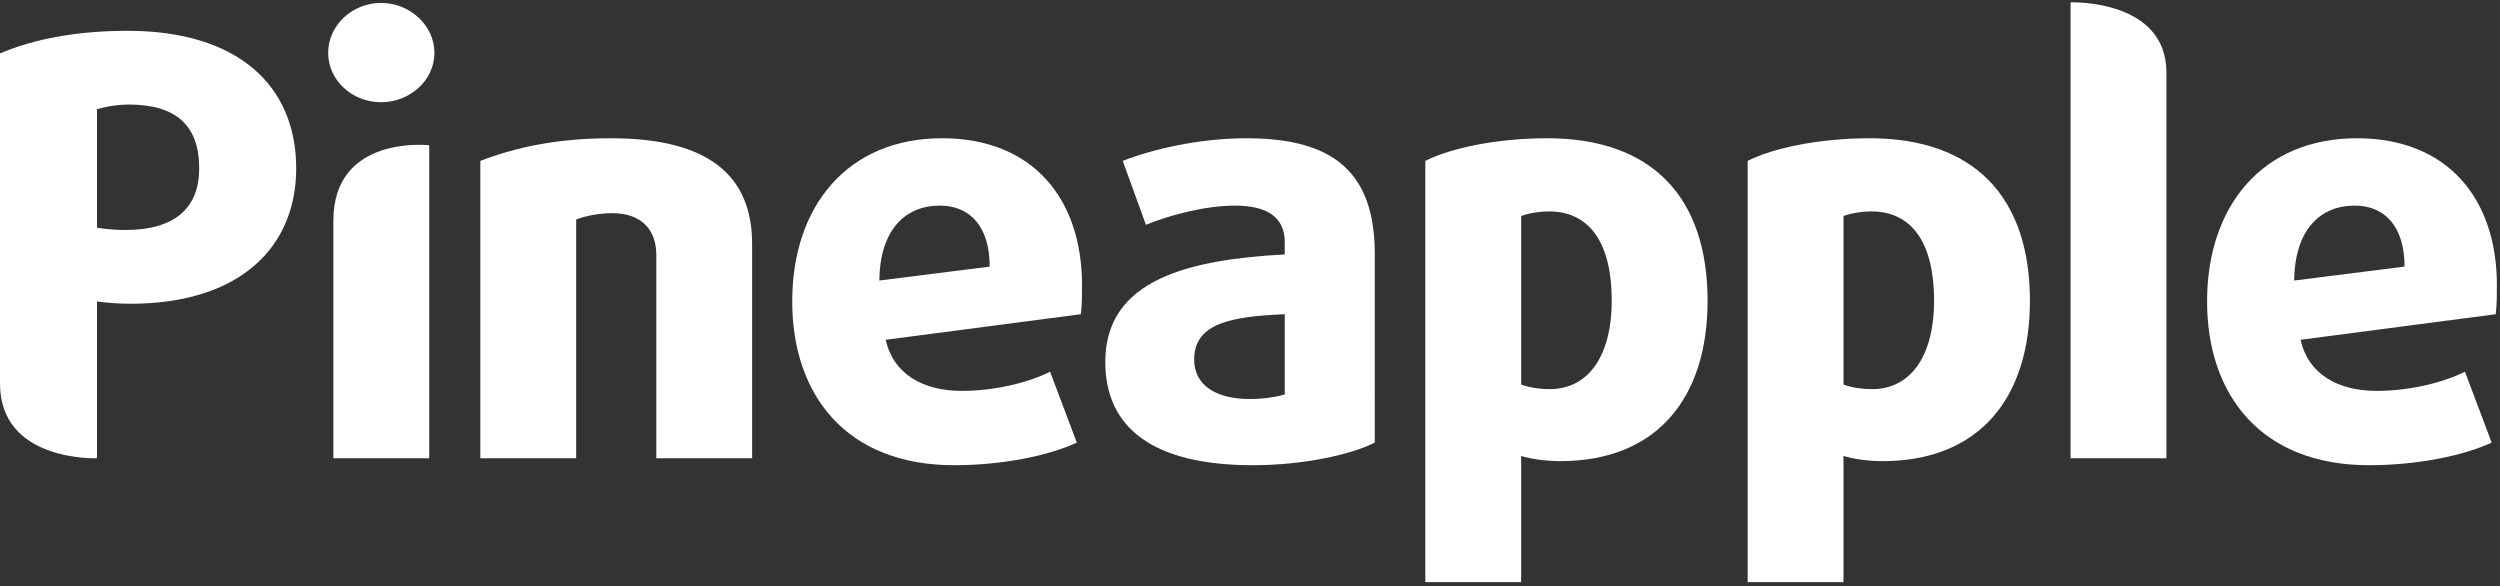 <?xml version="1.0" encoding="UTF-8" standalone="no"?>
<svg xmlns:dc="http://purl.org/dc/elements/1.1/" xmlns:cc="http://creativecommons.org/ns#" xmlns:rdf="http://www.w3.org/1999/02/22-rdf-syntax-ns#" xmlns:svg="http://www.w3.org/2000/svg" xmlns="http://www.w3.org/2000/svg" xmlns:sodipodi="http://sodipodi.sourceforge.net/DTD/sodipodi-0.dtd" xmlns:inkscape="http://www.inkscape.org/namespaces/inkscape" version="1.1" id="svg2" xml:space="preserve" width="1034.667" height="242.667" viewBox="0 0 1034.667 242.667" sodipodi:docname="Pineapple logo_p275-colour-scribus.eps">
  <rect x="0" y="0" width="1034.667" height="242.667" fill="#333333" stroke="none"/>
  <defs id="defs6">
    <clipPath id="clipPath20">
      <path d="M 0,13 V 1814 H 7750 V 13 Z" id="path18"></path>
    </clipPath>
  </defs>
  <g id="g10" inkscape:groupmode="layer" inkscape:label="ink_ext_XXXXXX" transform="matrix(1.333,0,0,-1.333,0,242.667)">
    <g id="g12" transform="scale(0.1)">
      <g id="g14">
        <g id="g16" clip-path="url(#clipPath20)">
          <path d="m 2037.7,397.66 v 631.14 c 0,81.13 -48.72,129.8 -137.07,129.8 -41.45,0 -86.53,-8.98 -111.76,-19.8 V 397.66 h -297.54 v 923.25 c 108.2,41.48 236.21,70.31 405.7,70.31 304.73,0 438.17,-117.19 438.17,-328.17 V 397.66" style="fill:#ffffff;fill-opacity:1;fill-rule:nonzero;stroke:none" id="path22"></path>
          <path d="M 3355.86,844.891 2750,765.551 c 23.44,-106.399 115.43,-158.711 236.21,-158.711 97.38,0 201.95,23.48 274.1,59.539 l 82.93,-220 c -88.36,-41.488 -234.41,-70.32 -380.51,-70.32 -337.18,0 -503.04,219.961 -503.04,508.48 0,297.541 173.08,506.681 465.19,506.681 283.13,0 434.57,-189.34 434.57,-456.208 0,-30.633 0,-59.492 -3.59,-90.121 z M 2917.7,1182.08 c -104.57,0 -185.75,-72.15 -187.5,-232.619 l 342.57,43.281 c 0,122.618 -59.49,189.338 -155.07,189.338" style="fill:#ffffff;fill-opacity:1;fill-rule:evenodd;stroke:none" id="path24"></path>
          <path d="m 3889.69,376.059 c -306.53,0 -458.01,113.601 -458.01,320.941 0,257.852 263.28,317.38 557.19,333.59 v 37.89 c 0,77.5 -54.1,113.56 -155.08,113.56 -93.79,0 -205.55,-30.63 -275.9,-59.49 l -72.11,198.36 c 86.56,34.25 232.62,70.31 384.06,70.31 265.08,0 398.52,-100.94 398.52,-358.83 V 446.379 c -73.91,-37.899 -223.59,-70.32 -378.67,-70.32 z m 99.18,468.832 c -160.47,-7.231 -281.29,-25.27 -281.29,-140.661 0,-79.339 66.68,-122.621 173.08,-122.621 41.49,0 88.36,7.192 108.21,14.411" style="fill:#ffffff;fill-opacity:1;fill-rule:nonzero;stroke:none" id="path26"></path>
          <path d="m 4843.63,388.68 c -43.28,0 -93.79,7.191 -120.82,16.211 V 10.012 H 4425.27 V 1320.91 c 77.54,39.68 221.8,70.31 378.68,70.31 322.77,0 497.69,-180.31 497.69,-504.841 0,-301.137 -156.87,-497.699 -458.01,-497.699 z m -34.25,775.35 c -34.26,0 -68.52,-7.19 -86.57,-14.41 V 626.691 c 16.25,-7.23 54.1,-14.421 88.36,-14.421 126.21,0 192.97,111.8 192.97,274.109 0,182.071 -70.35,277.651 -194.76,277.651" style="fill:#ffffff;fill-opacity:1;fill-rule:evenodd;stroke:none" id="path28"></path>
          <path d="m 5844.49,388.68 c -43.32,0 -93.79,7.191 -120.86,16.211 V 10.012 H 5426.09 V 1320.91 c 77.54,39.68 221.84,70.31 378.71,70.31 322.74,0 497.66,-180.31 497.66,-504.841 0,-301.137 -156.87,-497.699 -457.97,-497.699 z m -34.29,775.35 c -34.26,0 -68.52,-7.19 -86.57,-14.41 V 626.691 c 16.25,-7.23 54.1,-14.421 88.36,-14.421 126.25,0 192.93,111.8 192.93,274.109 0,182.071 -70.31,277.651 -194.72,277.651" style="fill:#ffffff;fill-opacity:1;fill-rule:evenodd;stroke:none" id="path30"></path>
          <path d="m 7748.67,844.891 -605.86,-79.34 c 23.44,-106.399 115.43,-158.711 236.25,-158.711 97.35,0 201.92,23.48 274.07,59.539 l 82.92,-220 c -88.32,-41.488 -234.41,-70.32 -380.46,-70.32 -337.19,0 -503.09,219.961 -503.09,508.48 0,297.541 173.13,506.681 465.23,506.681 283.09,0 434.57,-189.34 434.57,-456.208 0,-30.633 0,-59.492 -3.63,-90.121 z m -438.16,337.189 c -104.57,0 -185.71,-72.15 -187.54,-232.619 l 342.62,43.281 c 0,122.618 -59.5,189.338 -155.08,189.338" style="fill:#ffffff;fill-opacity:1;fill-rule:evenodd;stroke:none" id="path32"></path>
          <path d="M 396.719,1724.81 C 239.84,1724.81 104.609,1699.58 0,1654.5 V 632.629 C -2.539,385.441 301.129,397.699 301.129,397.699 v 486.84 c 23.48,-3.59 66.762,-7.187 102.781,-7.187 344.41,0 515.738,178.478 515.738,420.118 0,259.65 -183.949,427.34 -522.929,427.34 z m -7.231,-618.47 c -34.258,0 -68.508,3.59 -88.359,7.22 v 367.85 c 23.48,7.19 61.332,14.42 99.18,14.42 144.261,0 218.211,-63.13 218.211,-198.36 0,-122.62 -75.75,-191.13 -229.032,-191.13" style="fill:#ffffff;fill-opacity:1;fill-rule:evenodd;stroke:none" id="path34"></path>
          <path d="m 6428.71,397.699 h 297.54 V 1594.97 c 0.16,228.94 -297.54,218.2 -297.54,218.2" style="fill:#ffffff;fill-opacity:1;fill-rule:evenodd;stroke:none" id="path36"></path>
          <path d="M 1035.08,1135.63 V 397.699 h 297.54 v 971.881 c 0,0 -297.54,33.63 -297.54,-233.95" style="fill:#ffffff;fill-opacity:1;fill-rule:nonzero;stroke:none" id="path38"></path>
          <path d="m 1182.93,1503.05 c 90.16,0 165.9,68.48 165.9,153.25 0,84.76 -75.74,155.08 -165.9,155.08 -90.12,0 -164.06,-70.32 -164.06,-155.08 0,-84.77 73.94,-153.25 164.06,-153.25" style="fill:#ffffff;fill-opacity:1;fill-rule:nonzero;stroke:none" id="path40"></path>
        </g>
      </g>
    </g>
  </g>
</svg>
